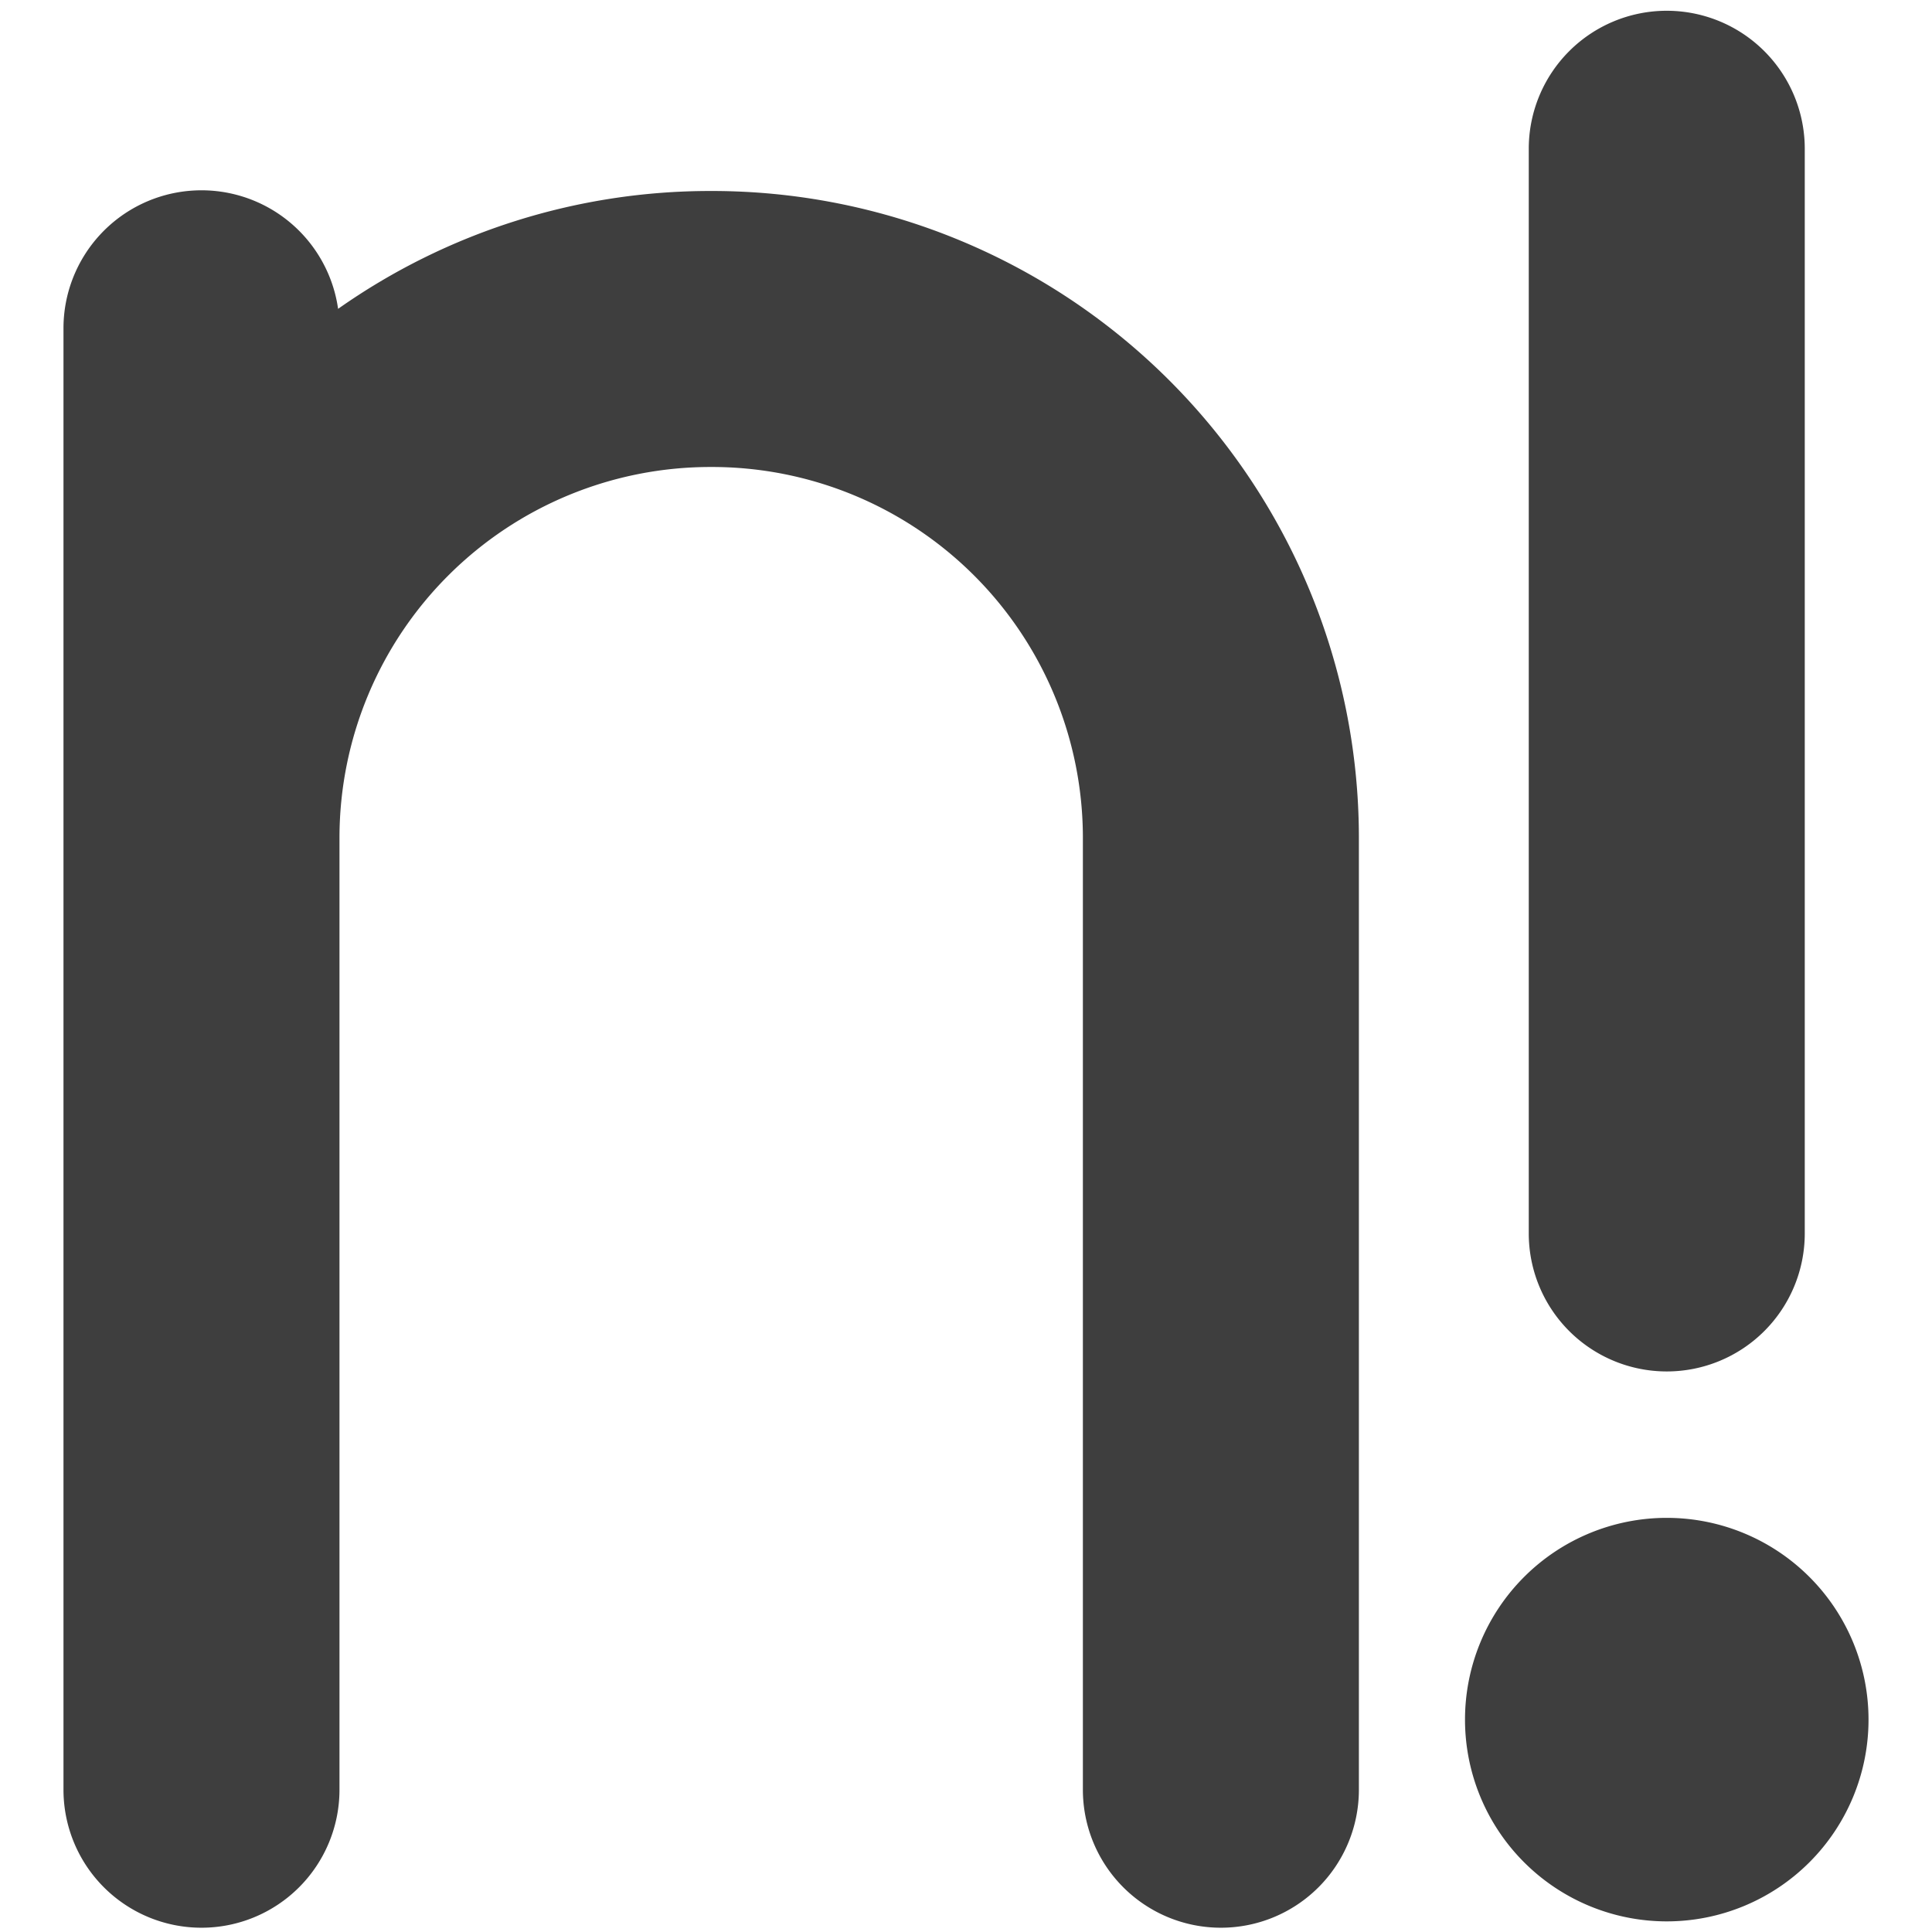 <svg xmlns="http://www.w3.org/2000/svg" fill="none" viewBox="0 0 14 14"><g id="factorial--interface-math-number-factorial-sign-mathematics"><path id="Union" fill="#3e3e3e" fill-rule="evenodd" d="M12.078.078a1 1 0 0 1 1 1v7.86a1 1 0 1 1-2 0v-7.86a1 1 0 0 1 1-1ZM5.153 3.384A2.688 2.688 0 0 0 2.46 6.065v6.904a1 1 0 1 1-2 0V2.384a1 1 0 0 1 1.99-.146 4.68 4.68 0 0 1 2.703-.854 4.688 4.688 0 0 1 4.694 4.681v6.904a1 1 0 1 1-2 0V6.065a2.688 2.688 0 0 0-2.694-2.681Zm5.463 9.077a1.462 1.462 0 1 1 2.924 0 1.462 1.462 0 0 1-2.924 0Z" clip-rule="evenodd"></path></g></svg>